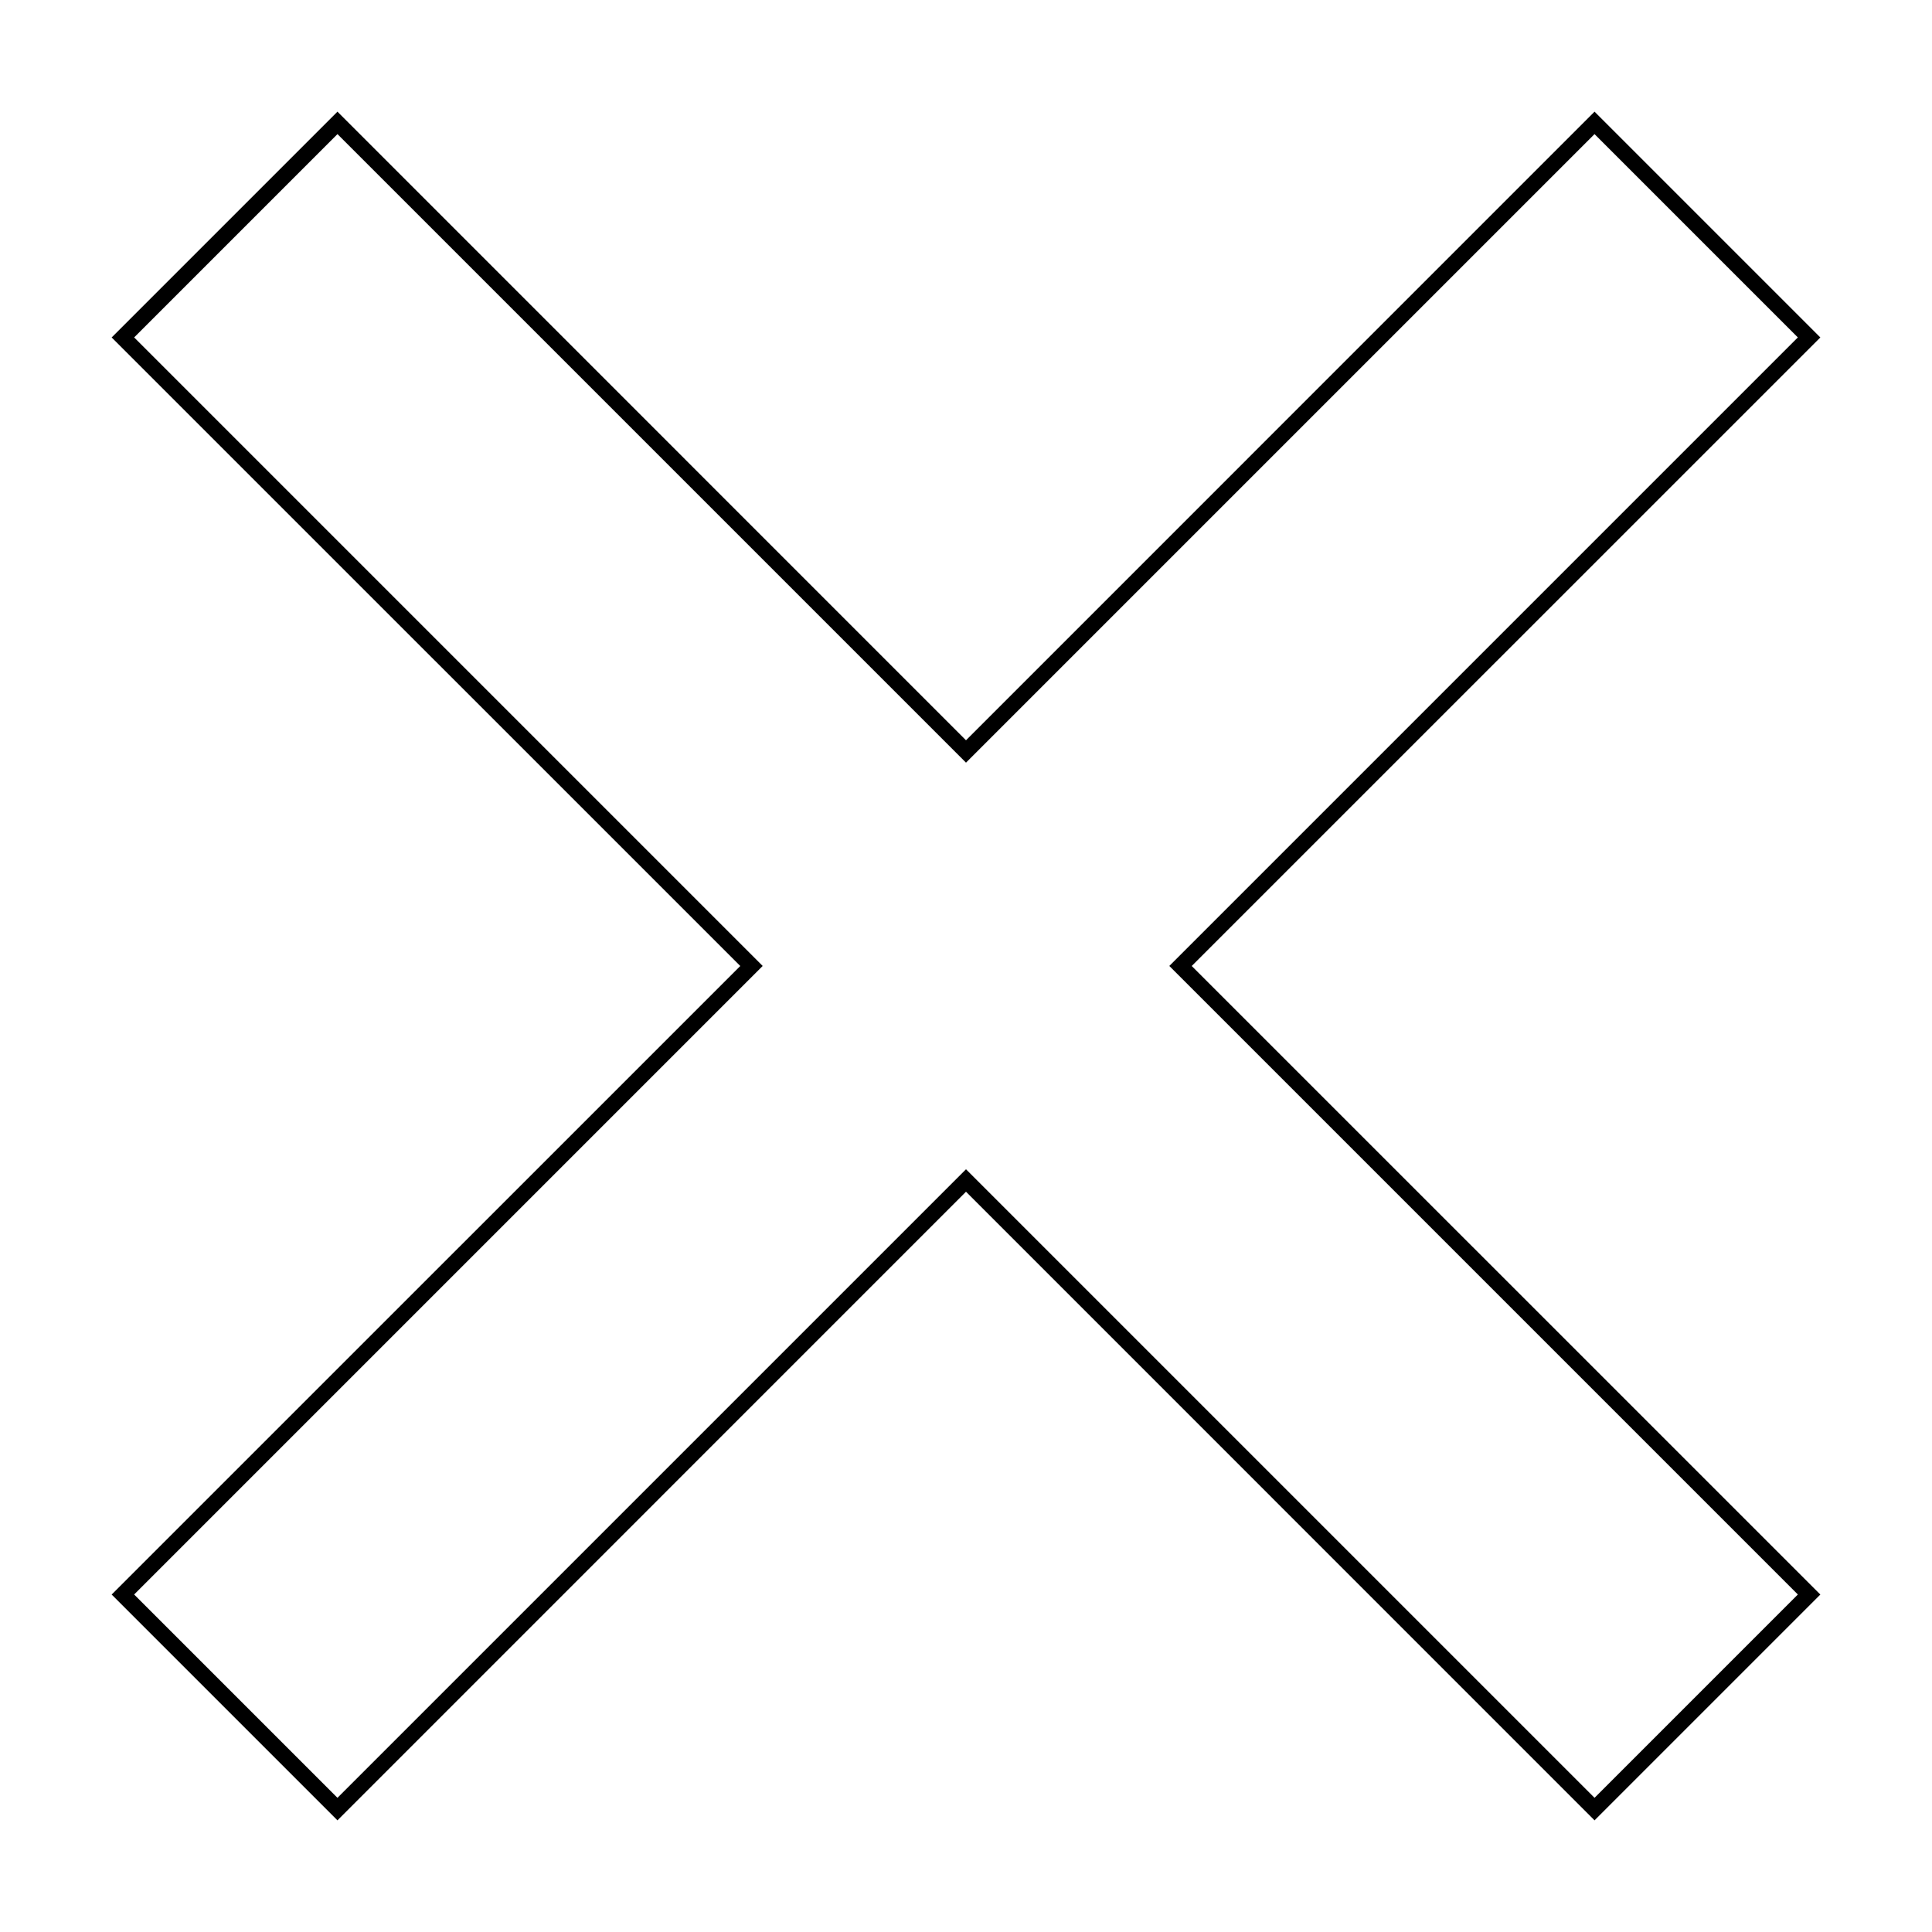 <?xml version="1.0" encoding="UTF-8"?>
<!-- Uploaded to: ICON Repo, www.svgrepo.com, Generator: ICON Repo Mixer Tools -->
<svg fill="#000000" width="800px" height="800px" version="1.1" viewBox="144 144 512 512" xmlns="http://www.w3.org/2000/svg">
 <path d="m626.41 233.43-166.59 166.57 166.59 166.57-59.84 59.84-166.57-166.59-166.57 166.59-59.84-59.84 166.59-166.57-166.59-166.57 59.84-59.84 166.57 166.59 166.57-166.59zm-226.41 112.68-166.57-166.57-53.879 53.879 166.57 166.57-166.57 166.57 53.879 53.879 166.57-166.57 166.57 166.57 53.879-53.879-166.57-166.57 166.57-166.57-53.879-53.879z" fill-rule="evenodd"/>
</svg>